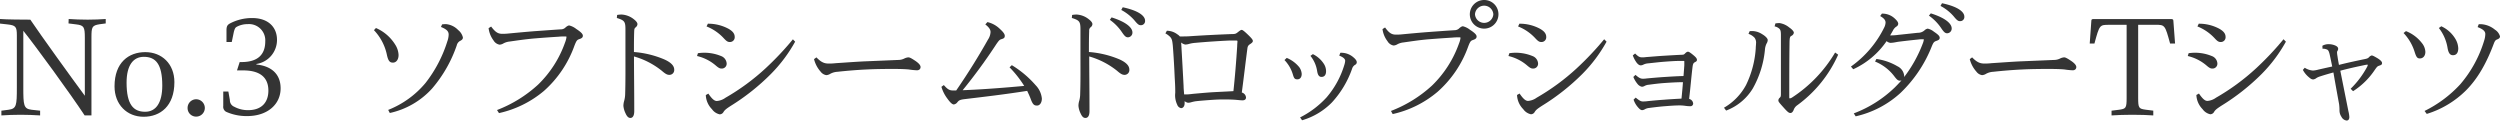 <svg xmlns="http://www.w3.org/2000/svg" viewBox="0 0 649.82 31.33"><defs><style>.cls-1{fill:#343434;}</style></defs><g id="レイヤー_2" data-name="レイヤー 2"><g id="text"><path class="cls-1" d="M17.85,4.94c1.44.1,3.15.17,4.94.17s3.29-.07,4.69-.17V6.09L25.9,6.3c-2,.32-2.13.7-2.13,3.5V30H22C18.34,24.43,9.35,12.11,6.06,8V22.68c0,4.69.07,5.6,2.17,5.85l2.2.24V30c-1.68-.1-3.32-.17-5.07-.17-1.9,0-3.4.07-5,.17V28.77l1.85-.24c2.1-.28,2.17-1.12,2.17-5.85V9.17c0-2.24-.31-2.59-2.48-2.83L0,6.13V4.94c1.65.14,6.09.17,7.88.17C10.61,9.17,19,20.79,22.05,24.89V9.8c0-2.8-.24-3.22-2.24-3.46l-2-.25Z"/><path class="cls-1" d="M45.33,21.35c0,6.23-3.68,9-8,9s-7.56-3.15-7.56-7.91c0-6.23,3.71-8.89,8-8.89S45.33,16.59,45.33,21.35Zm-3.15.88c0-5.6-1.72-7.46-4.8-7.46-2.76,0-4.48,2.21-4.48,6.72,0,5.67,1.75,7.56,4.83,7.56C40.5,29.05,42.18,26.78,42.18,22.23Z"/><path class="cls-1" d="M53.24,28.07A2.25,2.25,0,0,1,51,30.31a2.21,2.21,0,0,1-2.24-2.24A2.24,2.24,0,0,1,51,25.8,2.27,2.27,0,0,1,53.24,28.07Z"/><path class="cls-1" d="M58.87,7.88c0-1.09.28-1.44.91-1.79a12.28,12.28,0,0,1,5.78-1.4C69.65,4.69,72,7,72,10.36a6.31,6.31,0,0,1-5.36,6.27v.14c3.89.38,6.3,2.48,6.3,6.19,0,4.17-3.43,7.21-8.68,7.21a12.93,12.93,0,0,1-5.5-1.12,1.49,1.49,0,0,1-.73-1.5V23.8h1.33L59.75,26a1.82,1.82,0,0,0,1.15,1.75,7.35,7.35,0,0,0,3.61.88c3.53,0,5.25-2.07,5.25-5.08,0-3.29-2-5.25-6.58-5.25H61.6l.7-2.17h.49c4,0,6.16-1.75,6.16-5.39A4.23,4.23,0,0,0,64.4,6.27a6,6,0,0,0-2.8.66c-.45.25-.56.46-.81,1.33l-.55,2.66H58.87Z"/><path class="cls-1" d="M97.72,7.28a11,11,0,0,1,5,4.31,5.42,5.42,0,0,1,.88,2.69c0,1.3-.67,2-1.47,2s-1.23-.42-1.58-2.1A13.19,13.19,0,0,0,97.2,7.84Zm17.19-.94a8.52,8.52,0,0,1,1-.07,5,5,0,0,1,3.18,1.54,3.48,3.48,0,0,1,1.23,1.92c0,.39-.18.6-.6.84a1.77,1.77,0,0,0-1,1.23A34.25,34.25,0,0,1,112.32,23a20.8,20.8,0,0,1-11,6.37l-.42-.8a24.22,24.22,0,0,0,9.7-7,34,34,0,0,0,5.67-10.81,5.54,5.54,0,0,0,.35-1.75c0-.81-.42-1.37-2-2Z"/><path class="cls-1" d="M129.19,28.6A33.5,33.5,0,0,0,139.86,22a28.28,28.28,0,0,0,7-10.92,5.78,5.78,0,0,0,.38-1.4c0-.17,0-.21-.28-.21s-1.15,0-1.75.07c-2.27.14-4.2.28-6.37.46-2.38.21-4.41.52-6.4.8a4.21,4.21,0,0,0-1.54.46,2.21,2.21,0,0,1-1.05.35,2.29,2.29,0,0,1-1.58-1.12A6.61,6.61,0,0,1,127,7.32l.66-.42c1.12,1.5,1.82,1.89,2.87,1.89.32,0,1,0,1.54-.07,2.24-.21,4.48-.42,6.69-.6,2.45-.17,4.79-.35,7-.49a1.69,1.69,0,0,0,1.3-.56c.49-.38.7-.45.91-.45a4.79,4.79,0,0,1,1.82.91c1.29.84,1.71,1.33,1.71,1.75s-.24.66-.87.87-.77.35-1.3,1.68a28.54,28.54,0,0,1-7.94,11.8,27.29,27.29,0,0,1-11.69,5.77Z"/><path class="cls-1" d="M160.41,3.89a6.26,6.26,0,0,1,1.19-.11A5.56,5.56,0,0,1,164.75,5c.73.56.94,1,.94,1.26a1.06,1.06,0,0,1-.38.77c-.39.35-.42.42-.46,1-.07,1.75-.07,3.6-.07,5.49a25.16,25.16,0,0,1,7.91,1.93c1.93.87,2.56,1.78,2.56,2.66A1.25,1.25,0,0,1,174,19.46c-.56,0-1-.21-2-1.08a20.41,20.41,0,0,0-7.21-3.71c0,4.13.07,8.43.07,14.21,0,1.33-.49,1.78-1,1.78s-.91-.38-1.29-1.26a5.52,5.52,0,0,1-.53-1.89,5,5,0,0,1,.21-1.33,7.25,7.25,0,0,0,.25-1.82c.1-3.15.07-6.79.07-10.39,0-2.07,0-4.24,0-6.3s-.24-2.38-2.24-3Z"/><path class="cls-1" d="M181.41,13.83a11.43,11.43,0,0,1,6,.73,2.21,2.21,0,0,1,1.47,1.93,1.26,1.26,0,0,1-1.3,1.33c-.42,0-.73-.11-1.47-.74a11.48,11.48,0,0,0-4.93-2.52Zm25.27-3a38.11,38.11,0,0,1-6.3,8.4A57,57,0,0,1,190,27.48c-1.3.84-1.61,1.12-1.93,1.61a1.14,1.14,0,0,1-1,.63,3.27,3.27,0,0,1-2-1.33,5.5,5.5,0,0,1-1.61-3.68l.66-.38c1,1.47,1.61,1.92,2.21,1.92a4.4,4.4,0,0,0,2.24-.84,57.6,57.6,0,0,0,10.43-7.66,77,77,0,0,0,7.1-7.53ZM184,6.16a11.13,11.13,0,0,1,5.32,1.3c1.12.63,1.65,1.29,1.65,2.13a1.23,1.23,0,0,1-1.26,1.33c-.53,0-.84-.17-1.65-1.05a12.19,12.19,0,0,0-4.41-3Z"/><path class="cls-1" d="M212.21,14.91c1.26,1.3,2.06,1.61,3.22,1.61.38,0,.91,0,1.82-.1,2.83-.18,5.46-.39,7.91-.49l8.36-.35a3.5,3.5,0,0,0,1.58-.39,2.75,2.75,0,0,1,1-.28c.35,0,.77.21,1.78.88s1.4,1.22,1.4,1.64-.28.84-.94.84a18.41,18.41,0,0,1-2.1-.21c-1-.1-2.31-.14-4-.14-1.5,0-4.27,0-7,.14-2.49.11-5.29.35-7.56.6a4.43,4.43,0,0,0-1.86.52,2.18,2.18,0,0,1-1.05.35,2.31,2.31,0,0,1-1.47-.91,7.64,7.64,0,0,1-1.71-3.25Z"/><path class="cls-1" d="M256.66,5.74a6.81,6.81,0,0,1,3.25,1.79c.77.7,1.26,1.29,1.26,1.78s-.21.67-.77.84-.66.25-1.36,1.23a141.7,141.7,0,0,1-8.82,12.07c5.32-.21,10.71-.63,16-1.12a27.88,27.88,0,0,0-3.81-4.83l.59-.56a26.2,26.2,0,0,1,6.2,5.22,5.75,5.75,0,0,1,1.61,3.46c0,1-.49,1.82-1.26,1.82s-1.12-.28-1.68-1.82c-.25-.66-.56-1.33-.88-2-6,.94-11.2,1.54-16.45,2.17-1.19.17-1.33.38-1.68.77a1.37,1.37,0,0,1-.94.59c-.42,0-1-.59-1.58-1.4a9.54,9.54,0,0,1-1.64-3.18l.63-.46c.87,1,1.4,1.4,2.31,1.4.24,0,.56,0,.91,0,3.11-4.52,5.88-9,8.26-13.23a3.89,3.89,0,0,0,.66-1.93c0-.49-.17-1.08-1.36-2Z"/><path class="cls-1" d="M278.67,3.89a6.26,6.26,0,0,1,1.19-.11A5.51,5.51,0,0,1,283,5c.74.56.95,1,.95,1.26a1.08,1.08,0,0,1-.39.77,1.06,1.06,0,0,0-.45,1c-.07,1.75-.07,3.6-.07,5.49A25.16,25.16,0,0,1,291,15.44c1.92.87,2.55,1.78,2.55,2.66a1.25,1.25,0,0,1-1.22,1.36c-.56,0-1-.21-2-1.08a20.59,20.59,0,0,0-7.21-3.71c0,4.13.07,8.43.07,14.21,0,1.33-.49,1.78-1.05,1.78s-.91-.38-1.3-1.26a5.45,5.45,0,0,1-.52-1.89,4.58,4.58,0,0,1,.21-1.33,6.89,6.89,0,0,0,.24-1.82c.11-3.15.07-6.79.07-10.39,0-2.07,0-4.24,0-6.3s-.25-2.38-2.24-3Zm10.26.63c4,1.26,5.42,2.76,5.42,3.92A1.21,1.21,0,0,1,293.2,9.7c-.6,0-.91-.35-1.72-1.54a12.4,12.4,0,0,0-3-3Zm2.9-2.63c4.13.88,5.81,2.24,5.81,3.5a1.08,1.08,0,0,1-1.12,1.16c-.49,0-.8-.21-1.71-1.33a12,12,0,0,0-3.36-2.63Z"/><path class="cls-1" d="M303.52,8a4.54,4.54,0,0,1,2.49.91,2.66,2.66,0,0,1,.66.56c.39,0,.81,0,1,0s1.05,0,1.82-.07C313,9.17,316.4,9,320,8.86c1.08,0,1.22-.07,1.75-.49s.77-.6,1-.6.66.32,1.64,1.26,1.26,1.33,1.26,1.61-.21.49-.63.77-.66.46-.77,1.05c-.49,3.68-.94,7.63-1.47,11.59a1.44,1.44,0,0,1,1.09,1.29c0,.49-.35.74-.91.74-.39,0-1-.07-1.79-.14a45.52,45.52,0,0,0-5.84,0c-1.51.1-3.36.24-4.55.38a9.08,9.08,0,0,0-1.23.28,2.92,2.92,0,0,1-.77.11,2.13,2.13,0,0,1-.87-.42,5.53,5.53,0,0,1,0,.63c0,.66-.38,1.19-.91,1.19a1.33,1.33,0,0,1-1-.88,5.68,5.68,0,0,1-.52-3.11c0-.95,0-1.72-.14-3.89-.11-2.55-.25-5.21-.49-8.33-.14-1.4-.25-1.82-.7-2.31a5.23,5.23,0,0,0-1.23-.91l.39-.7ZM321.58,12c0-.52.07-1,.07-1.19s0-.28-.35-.28-.7,0-1.64,0c-3.05.14-6.16.35-9.21.63a7.52,7.52,0,0,0-1.47.28,3.6,3.6,0,0,1-.91.14,2.29,2.29,0,0,1-1.05-.53c.25,4.24.46,8,.63,11.34,0,.67.11,1.58.14,2.14a8.92,8.92,0,0,0,.91,0c.35,0,1-.1,1.75-.17,1.58-.14,3.08-.28,4.76-.39,1.86-.1,3.54-.17,5.39-.28C321,20,321.34,15.86,321.58,12Z"/><path class="cls-1" d="M334.46,15.05a8.29,8.29,0,0,1,3.26,2.42,3.37,3.37,0,0,1,.63,1.75c0,.84-.42,1.4-1.12,1.4s-.88-.25-1.19-1.3a9.11,9.11,0,0,0-2.17-3.71Zm13.93-1.33a4.8,4.8,0,0,1,3.33,1.12c.56.46.94.91.94,1.33a.73.73,0,0,1-.42.67,1.76,1.76,0,0,0-.8,1.05,25.2,25.2,0,0,1-5.25,8.75,17.85,17.85,0,0,1-7.74,4.62l-.52-.74a23.88,23.88,0,0,0,6.89-5.21,23.17,23.17,0,0,0,4.59-8.37,4.71,4.71,0,0,0,.24-1.12c0-.45-.38-.91-1.54-1.36Zm-7.14.35a7.08,7.08,0,0,1,2.94,2.66,3.56,3.56,0,0,1,.49,1.79c0,.94-.42,1.47-1.19,1.47-.56,0-.94-.39-1.12-1.47a8.25,8.25,0,0,0-1.75-4Z"/><path class="cls-1" d="M361.55,28.84a33.47,33.47,0,0,0,10.68-6.61,28.46,28.46,0,0,0,7-10.92,5.61,5.61,0,0,0,.39-1.4c0-.18,0-.21-.28-.21s-1.16,0-1.75.07c-2.28.14-4.2.28-6.37.45-2.38.21-4.41.53-6.41.81a4.31,4.31,0,0,0-1.54.45,2.18,2.18,0,0,1-1.05.35,2.28,2.28,0,0,1-1.57-1.12,6.55,6.55,0,0,1-1.3-3.15l.67-.42C361.1,8.65,361.8,9,362.85,9c.31,0,.94,0,1.54-.07,2.24-.21,4.48-.42,6.68-.59,2.45-.18,4.8-.35,7-.49a1.71,1.71,0,0,0,1.29-.56c.49-.39.7-.46.91-.46a4.9,4.9,0,0,1,1.82.91c1.3.84,1.72,1.33,1.72,1.75s-.25.67-.88.88-.77.35-1.29,1.68a28.43,28.43,0,0,1-7.95,11.79A27.14,27.14,0,0,1,362,29.65ZM389.49,3.71A3.72,3.72,0,1,1,385.77,0,3.69,3.69,0,0,1,389.49,3.71Zm-6.1,0a2.39,2.39,0,0,0,4.77,0,2.39,2.39,0,0,0-4.77,0Z"/><path class="cls-1" d="M392.32,13.83a11.43,11.43,0,0,1,6,.73,2.21,2.21,0,0,1,1.47,1.93,1.26,1.26,0,0,1-1.3,1.33c-.42,0-.73-.11-1.47-.74a11.48,11.48,0,0,0-4.93-2.52Zm25.27-3a37.8,37.8,0,0,1-6.3,8.4,57,57,0,0,1-10.43,8.23c-1.3.84-1.61,1.12-1.93,1.61a1.14,1.14,0,0,1-1,.63,3.27,3.27,0,0,1-2-1.33,5.5,5.5,0,0,1-1.61-3.68l.66-.38c1,1.47,1.61,1.92,2.21,1.92a4.4,4.4,0,0,0,2.24-.84,57.6,57.6,0,0,0,10.43-7.66,77.06,77.06,0,0,0,7.11-7.53ZM394.94,6.16a11.13,11.13,0,0,1,5.32,1.3c1.12.63,1.65,1.29,1.65,2.13a1.23,1.23,0,0,1-1.26,1.33c-.53,0-.84-.17-1.65-1.05a12.19,12.19,0,0,0-4.41-3Z"/><path class="cls-1" d="M425.11,19.46c.84.74,1.3,1,1.89,1,.28,0,.63,0,1-.07,1.54-.14,3.11-.28,4.65-.38s3.33-.21,4.94-.25c.07-.8.14-1.75.21-2.76,0-.49,0-.74,0-.95s0-.21-.24-.21-.53,0-1.19,0c-.95,0-2.42.1-3.85.21s-2.77.28-4.13.42a3.31,3.31,0,0,0-1.19.31,1.71,1.71,0,0,1-.74.21c-.31,0-.66-.21-1.05-.7a7.48,7.48,0,0,1-1-1.89l.6-.49c.84.81,1.15,1,1.85,1,.18,0,.56,0,1-.07,1.47-.11,3-.25,4.66-.35s3-.18,4.48-.25c.63,0,.73-.07,1-.35s.52-.45.77-.45.73.35,1.36.87.95.88.95,1.23-.14.42-.53.63-.49.45-.59,1.08c-.35,2.77-.56,5.64-.91,8.44a1.94,1.94,0,0,1,.24.1,1.33,1.33,0,0,1,.81,1.12.7.7,0,0,1-.77.7,9.36,9.36,0,0,1-1.26-.1,10.42,10.42,0,0,0-1.44-.11c-1.29,0-2.62.11-3.92.21s-2.76.28-4.13.46a2.82,2.82,0,0,0-1,.31,1.56,1.56,0,0,1-.73.25c-.32,0-.63-.21-1.09-.74a5.7,5.7,0,0,1-1.15-2l.56-.52c.87.73,1.33,1,1.82,1,.28,0,.73,0,1.19-.07,1.29-.14,2.87-.28,4.44-.39,1.26-.1,2.45-.17,4.45-.28.14-1.47.28-2.9.38-4.27-1.54,0-3.22.11-4.72.21s-2.84.28-4.2.46a2.62,2.62,0,0,0-1.05.31,1.6,1.6,0,0,1-.7.21,2,2,0,0,1-1.12-.7A7.22,7.22,0,0,1,424.55,20Z"/><path class="cls-1" d="M448.11,28a15,15,0,0,0,5.74-5.91,25.56,25.56,0,0,0,2.52-9.52c0-.46.07-.88.07-1.23a2.12,2.12,0,0,0-.39-1.54,3.85,3.85,0,0,0-1.57-1l.31-.7a4.84,4.84,0,0,1,3.22.77c.67.38,1.47,1.05,1.47,1.54a1.68,1.68,0,0,1-.28.87,4.42,4.42,0,0,0-.45,1.72,25.37,25.37,0,0,1-3.15,10,13.79,13.79,0,0,1-6.93,5.74Zm29.68-13.79a32.56,32.56,0,0,1-10.71,13.2,2.48,2.48,0,0,0-.88,1.22c-.21.46-.45.74-.84.74s-.73-.28-1.71-1.37-1.4-1.54-1.4-1.85a.92.92,0,0,1,.35-.74c.24-.21.31-.38.31-1V9.14c0-1-.1-1.33-.38-1.65a2.54,2.54,0,0,0-1.26-.63l.21-.77A6.37,6.37,0,0,1,462.56,6a5.19,5.19,0,0,1,2.49,1.12c.7.49,1.22,1,1.22,1.4a1.08,1.08,0,0,1-.66.81c-.39.21-.42.63-.46,1.54-.07,5.07-.07,9.69-.07,14.14,0,.49,0,.56.18.56a1.58,1.58,0,0,0,.63-.28A35.35,35.35,0,0,0,477,13.65Z"/><path class="cls-1" d="M487.73,15.33a14.66,14.66,0,0,1,5.46,1.89,3.08,3.08,0,0,1,1.75,2.38,2.28,2.28,0,0,1,0,.42,34.08,34.08,0,0,0,4.83-8.68,3.92,3.92,0,0,0,.28-1c0-.11,0-.14-.21-.14s-.77,0-1.23.07c-1.71.17-3.29.35-5,.56-.53.07-.81.14-1.23.21a7.23,7.23,0,0,1-1,.1,1.81,1.81,0,0,1-1-.45A21.21,21.21,0,0,1,481.71,18l-.6-.7a27.09,27.09,0,0,0,8.65-10.15,3.25,3.25,0,0,0,.35-1.26c0-.6-.32-1.09-1.4-1.72l.45-.63h.25a4.69,4.69,0,0,1,3.15,1.33c.52.49.84.91.84,1.3a.86.86,0,0,1-.46.73A2.54,2.54,0,0,0,492,8c-.25.42-.46.81-.7,1.19a3.9,3.9,0,0,0,.63,0,11.66,11.66,0,0,0,1.33-.11l5.25-.56a2.47,2.47,0,0,0,1.72-.63,1.62,1.62,0,0,1,.84-.45,3.94,3.94,0,0,1,1.61.8c1.15.77,1.5,1.16,1.5,1.58s-.24.59-.84.8-.77.35-1.22,1.44A34,34,0,0,1,494,24.15a25.66,25.66,0,0,1-11.66,6.09l-.49-.77a31.12,31.12,0,0,0,10.71-6.79c.56-.56,1.12-1.15,1.69-1.78a1.84,1.84,0,0,1-.42.07c-.53,0-.85-.35-1.54-1.26A11.85,11.85,0,0,0,487.38,16ZM501.87,3.47c4,1.26,5.43,2.76,5.43,3.92a1.22,1.22,0,0,1-1.16,1.26c-.59,0-.91-.35-1.71-1.54a12.62,12.62,0,0,0-3.05-3.05ZM504.78.84c4.13.87,5.81,2.24,5.81,3.5a1.08,1.08,0,0,1-1.12,1.16c-.49,0-.81-.21-1.72-1.33a11.86,11.86,0,0,0-3.36-2.63Z"/><path class="cls-1" d="M512.61,14.91c1.26,1.3,2.07,1.61,3.22,1.61.39,0,.91,0,1.82-.1,2.84-.18,5.47-.39,7.92-.49l8.36-.35a3.5,3.5,0,0,0,1.58-.39,2.75,2.75,0,0,1,1-.28c.35,0,.77.21,1.78.88s1.4,1.22,1.4,1.64-.28.84-.94.84a18.41,18.41,0,0,1-2.1-.21c-1-.1-2.31-.14-4-.14-1.5,0-4.27,0-7,.14-2.48.11-5.28.35-7.56.6a4.33,4.33,0,0,0-1.85.52,2.21,2.21,0,0,1-1.05.35,2.27,2.27,0,0,1-1.47-.91A7.66,7.66,0,0,1,512,15.37Z"/><path class="cls-1" d="M565.36,11.31h-1.29c-1.33-4.83-1.33-4.87-3.86-4.87h-4.44v19c0,2.66.17,2.83,2,3.08l1.93.24V30c-1.3-.1-3.5-.17-5.46-.17-1.75,0-4.1.07-5.39.17V28.77l1.92-.24c1.82-.25,2-.42,2-3.08v-19h-4.52c-2.52,0-2.52,0-3.85,4.87h-1.22l.42-5.92c0-.35.17-.45.59-.45h20.1c.42,0,.63.1.63.45Z"/><path class="cls-1" d="M568.89,13.83a11.41,11.41,0,0,1,6,.73,2.19,2.19,0,0,1,1.47,1.93,1.26,1.26,0,0,1-1.29,1.33c-.42,0-.74-.11-1.47-.74a11.58,11.58,0,0,0-4.94-2.52Zm25.28-3a38.11,38.11,0,0,1-6.3,8.4,56.73,56.73,0,0,1-10.44,8.23c-1.29.84-1.61,1.12-1.92,1.61a1.14,1.14,0,0,1-1,.63,3.3,3.3,0,0,1-2-1.33,5.54,5.54,0,0,1-1.61-3.68l.67-.38c1,1.47,1.61,1.92,2.2,1.92a4.34,4.34,0,0,0,2.24-.84,57.33,57.33,0,0,0,10.44-7.66,77,77,0,0,0,7.1-7.53ZM571.52,6.16a11.13,11.13,0,0,1,5.32,1.3c1.12.63,1.65,1.29,1.65,2.13a1.23,1.23,0,0,1-1.27,1.33c-.52,0-.84-.17-1.64-1.05a12.37,12.37,0,0,0-4.41-3Z"/><path class="cls-1" d="M603.65,11.9a3.17,3.17,0,0,1,1.57-.42,4.51,4.51,0,0,1,1.4.21c.77.25,1.13.56,1.13,1s-.29.59-.29.87a5.94,5.94,0,0,0,.11,1c.1.74.24,1.51.39,2.31,2-.52,4-.94,6.16-1.4,1.12-.21,1.33-.28,1.64-.59a1.4,1.4,0,0,1,.7-.46c.25,0,.53.14,1.37.63s1.33.95,1.33,1.33-.14.49-.67.67-.59.24-1.19,1.08a19.17,19.17,0,0,1-5.67,5.57l-.63-.63a23.35,23.35,0,0,0,4.27-5.67,1.75,1.75,0,0,0,.18-.49c0-.07,0-.11-.14-.11a9.13,9.13,0,0,0-1,.18c-1.82.38-3.92.84-6,1.4l2.1,10.5a8.43,8.43,0,0,1,.25,1.54c0,.56-.25.91-.7.91a1.71,1.71,0,0,1-1.34-.95,3,3,0,0,1-.52-1.71,12.61,12.61,0,0,0-.1-1.58c-.5-2.73-1-5.46-1.48-8.26-1.15.32-2.38.67-3.53,1.05a4,4,0,0,0-.91.42,1.6,1.6,0,0,1-.81.35c-.35,0-.63-.14-1.19-.63a6.26,6.26,0,0,1-1.5-1.85l.49-.56a4.54,4.54,0,0,0,2.17.73,7.08,7.08,0,0,0,1.33-.24c1.22-.28,2.45-.56,3.64-.81-.25-1.19-.46-2.27-.7-3.29-.18-.7-.35-.94-.56-1.08a2.54,2.54,0,0,0-1.26-.25Z"/><path class="cls-1" d="M625.38,8.09a9.68,9.68,0,0,1,4.2,3.18,3.86,3.86,0,0,1,.84,2.21c0,1.08-.63,1.71-1.43,1.71-.63,0-.91-.28-1.33-1.61a12.49,12.49,0,0,0-2.91-5ZM644.29,6.3a7.13,7.13,0,0,1,.8,0,6.21,6.21,0,0,1,3.43,1.43,3,3,0,0,1,1.3,1.72c0,.35-.21.59-.67.77s-.59.31-.87.94c-2,5.39-4.31,9.31-7.21,12.25a24.73,24.73,0,0,1-10.29,6.2l-.57-.77a31.45,31.45,0,0,0,9.28-6.93,31.34,31.34,0,0,0,6.23-11.41A5.85,5.85,0,0,0,646,8.86c0-.74-.56-1.26-2-1.82Zm-9.73.53a8.24,8.24,0,0,1,3.71,3.36,5.14,5.14,0,0,1,.7,2.38c0,1.15-.49,1.78-1.37,1.78-.7,0-1.15-.45-1.4-1.82a11.34,11.34,0,0,0-2.27-5.25Z"/></g></g></svg>